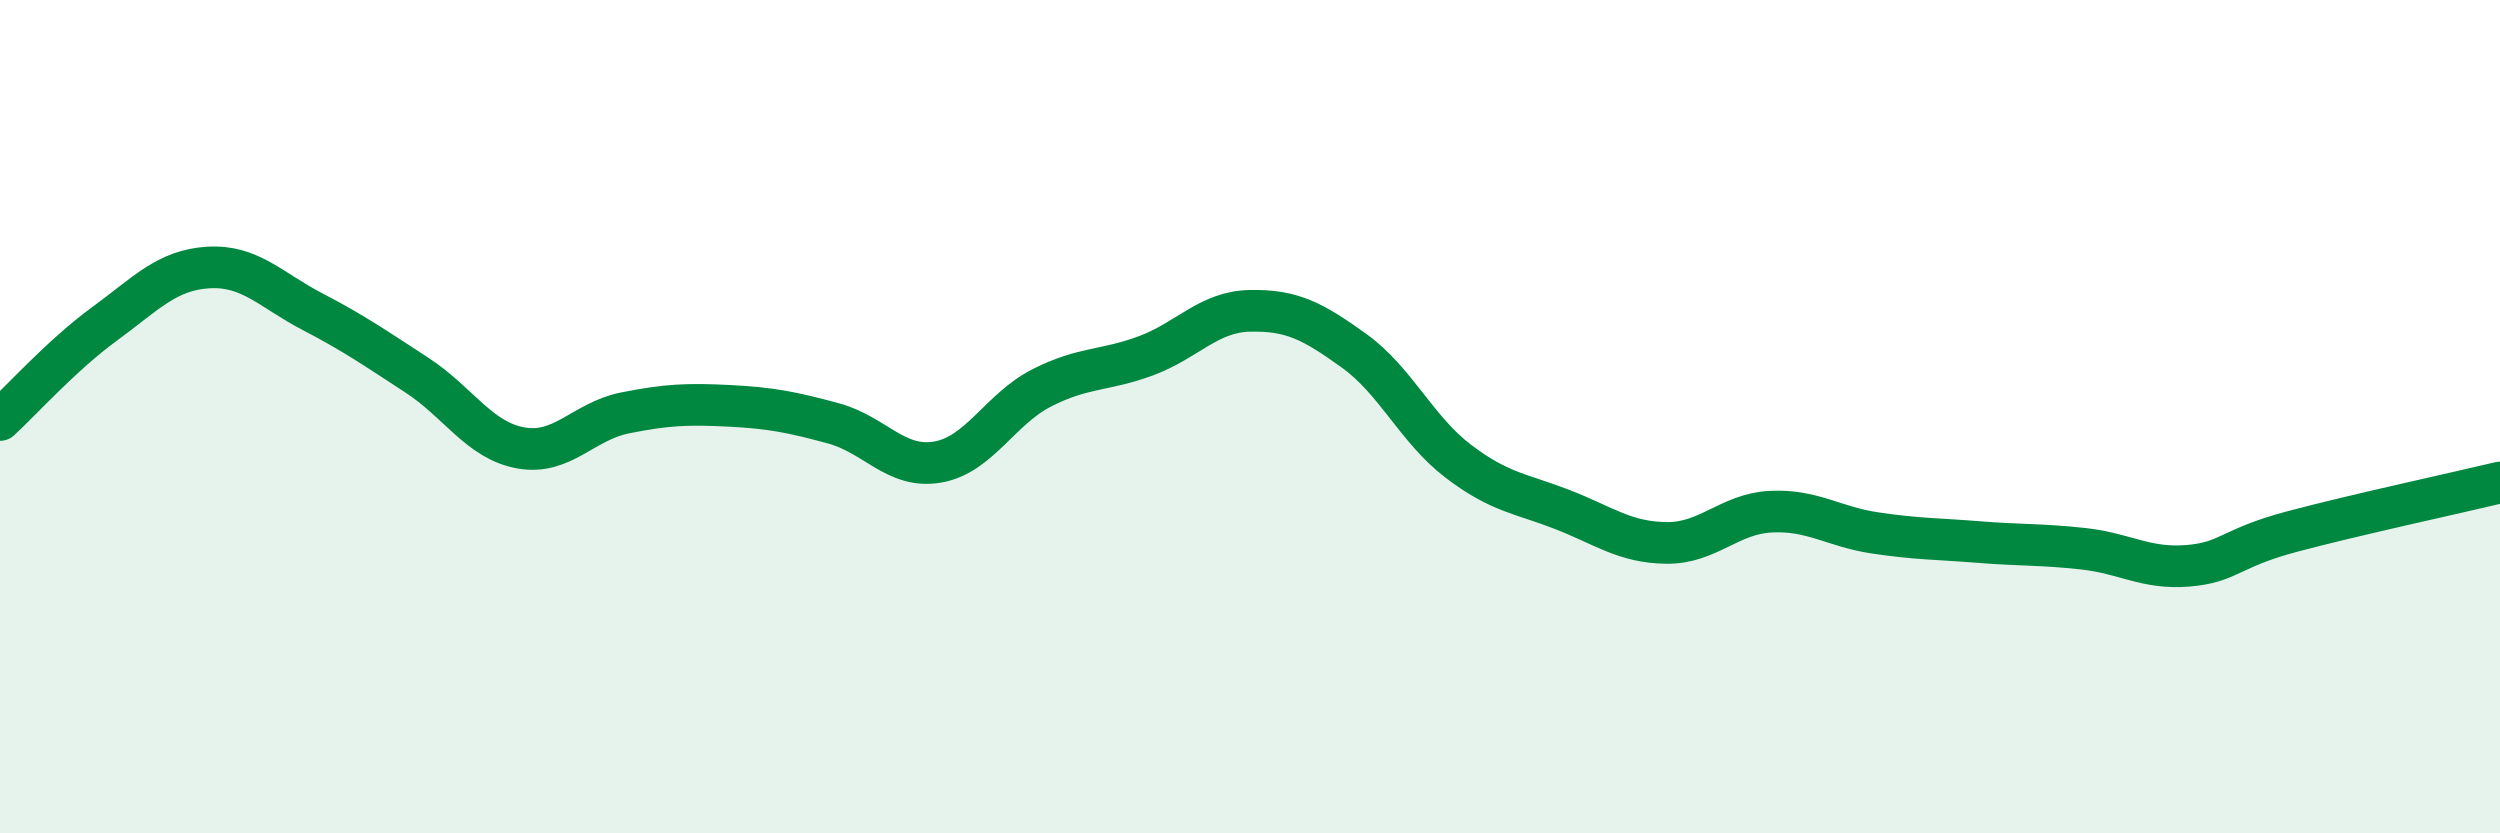 
    <svg width="60" height="20" viewBox="0 0 60 20" xmlns="http://www.w3.org/2000/svg">
      <path
        d="M 0,10.08 C 0.5,9.62 1.5,8.51 2.5,7.78 C 3.5,7.05 4,6.48 5,6.42 C 6,6.36 6.5,6.96 7.5,7.48 C 8.5,8 9,8.35 10,9 C 11,9.65 11.5,10.57 12.5,10.75 C 13.5,10.93 14,10.11 15,9.91 C 16,9.71 16.5,9.69 17.5,9.74 C 18.5,9.79 19,9.89 20,10.16 C 21,10.43 21.5,11.26 22.5,11.09 C 23.5,10.92 24,9.82 25,9.31 C 26,8.8 26.5,8.91 27.5,8.54 C 28.5,8.17 29,7.48 30,7.46 C 31,7.44 31.5,7.7 32.5,8.42 C 33.5,9.14 34,10.31 35,11.07 C 36,11.83 36.5,11.84 37.5,12.23 C 38.5,12.62 39,13.02 40,13.03 C 41,13.04 41.5,12.33 42.5,12.28 C 43.5,12.23 44,12.64 45,12.79 C 46,12.94 46.5,12.93 47.5,13.01 C 48.5,13.09 49,13.06 50,13.17 C 51,13.28 51.5,13.66 52.5,13.58 C 53.5,13.5 53.5,13.16 55,12.76 C 56.5,12.36 59,11.82 60,11.58L60 20L0 20Z"
        fill="#008740"
        opacity="0.1"
        stroke-linecap="round"
        stroke-linejoin="round"
      />
      <path
        d="M 0,10.08 C 0.5,9.62 1.5,8.51 2.5,7.78 C 3.5,7.05 4,6.48 5,6.42 C 6,6.36 6.5,6.96 7.5,7.48 C 8.5,8 9,8.35 10,9 C 11,9.65 11.5,10.57 12.5,10.75 C 13.5,10.93 14,10.11 15,9.91 C 16,9.71 16.5,9.69 17.5,9.74 C 18.5,9.79 19,9.89 20,10.16 C 21,10.43 21.5,11.26 22.5,11.09 C 23.5,10.92 24,9.82 25,9.31 C 26,8.8 26.5,8.91 27.5,8.54 C 28.5,8.17 29,7.48 30,7.46 C 31,7.44 31.5,7.7 32.5,8.42 C 33.5,9.14 34,10.31 35,11.07 C 36,11.83 36.5,11.84 37.5,12.23 C 38.5,12.62 39,13.02 40,13.03 C 41,13.04 41.5,12.33 42.5,12.28 C 43.5,12.23 44,12.64 45,12.79 C 46,12.94 46.5,12.93 47.5,13.01 C 48.5,13.09 49,13.06 50,13.17 C 51,13.28 51.5,13.66 52.5,13.58 C 53.5,13.5 53.5,13.16 55,12.76 C 56.5,12.36 59,11.82 60,11.58"
        stroke="#008740"
        stroke-width="1"
        fill="none"
        stroke-linecap="round"
        stroke-linejoin="round"
      />
    </svg>
  